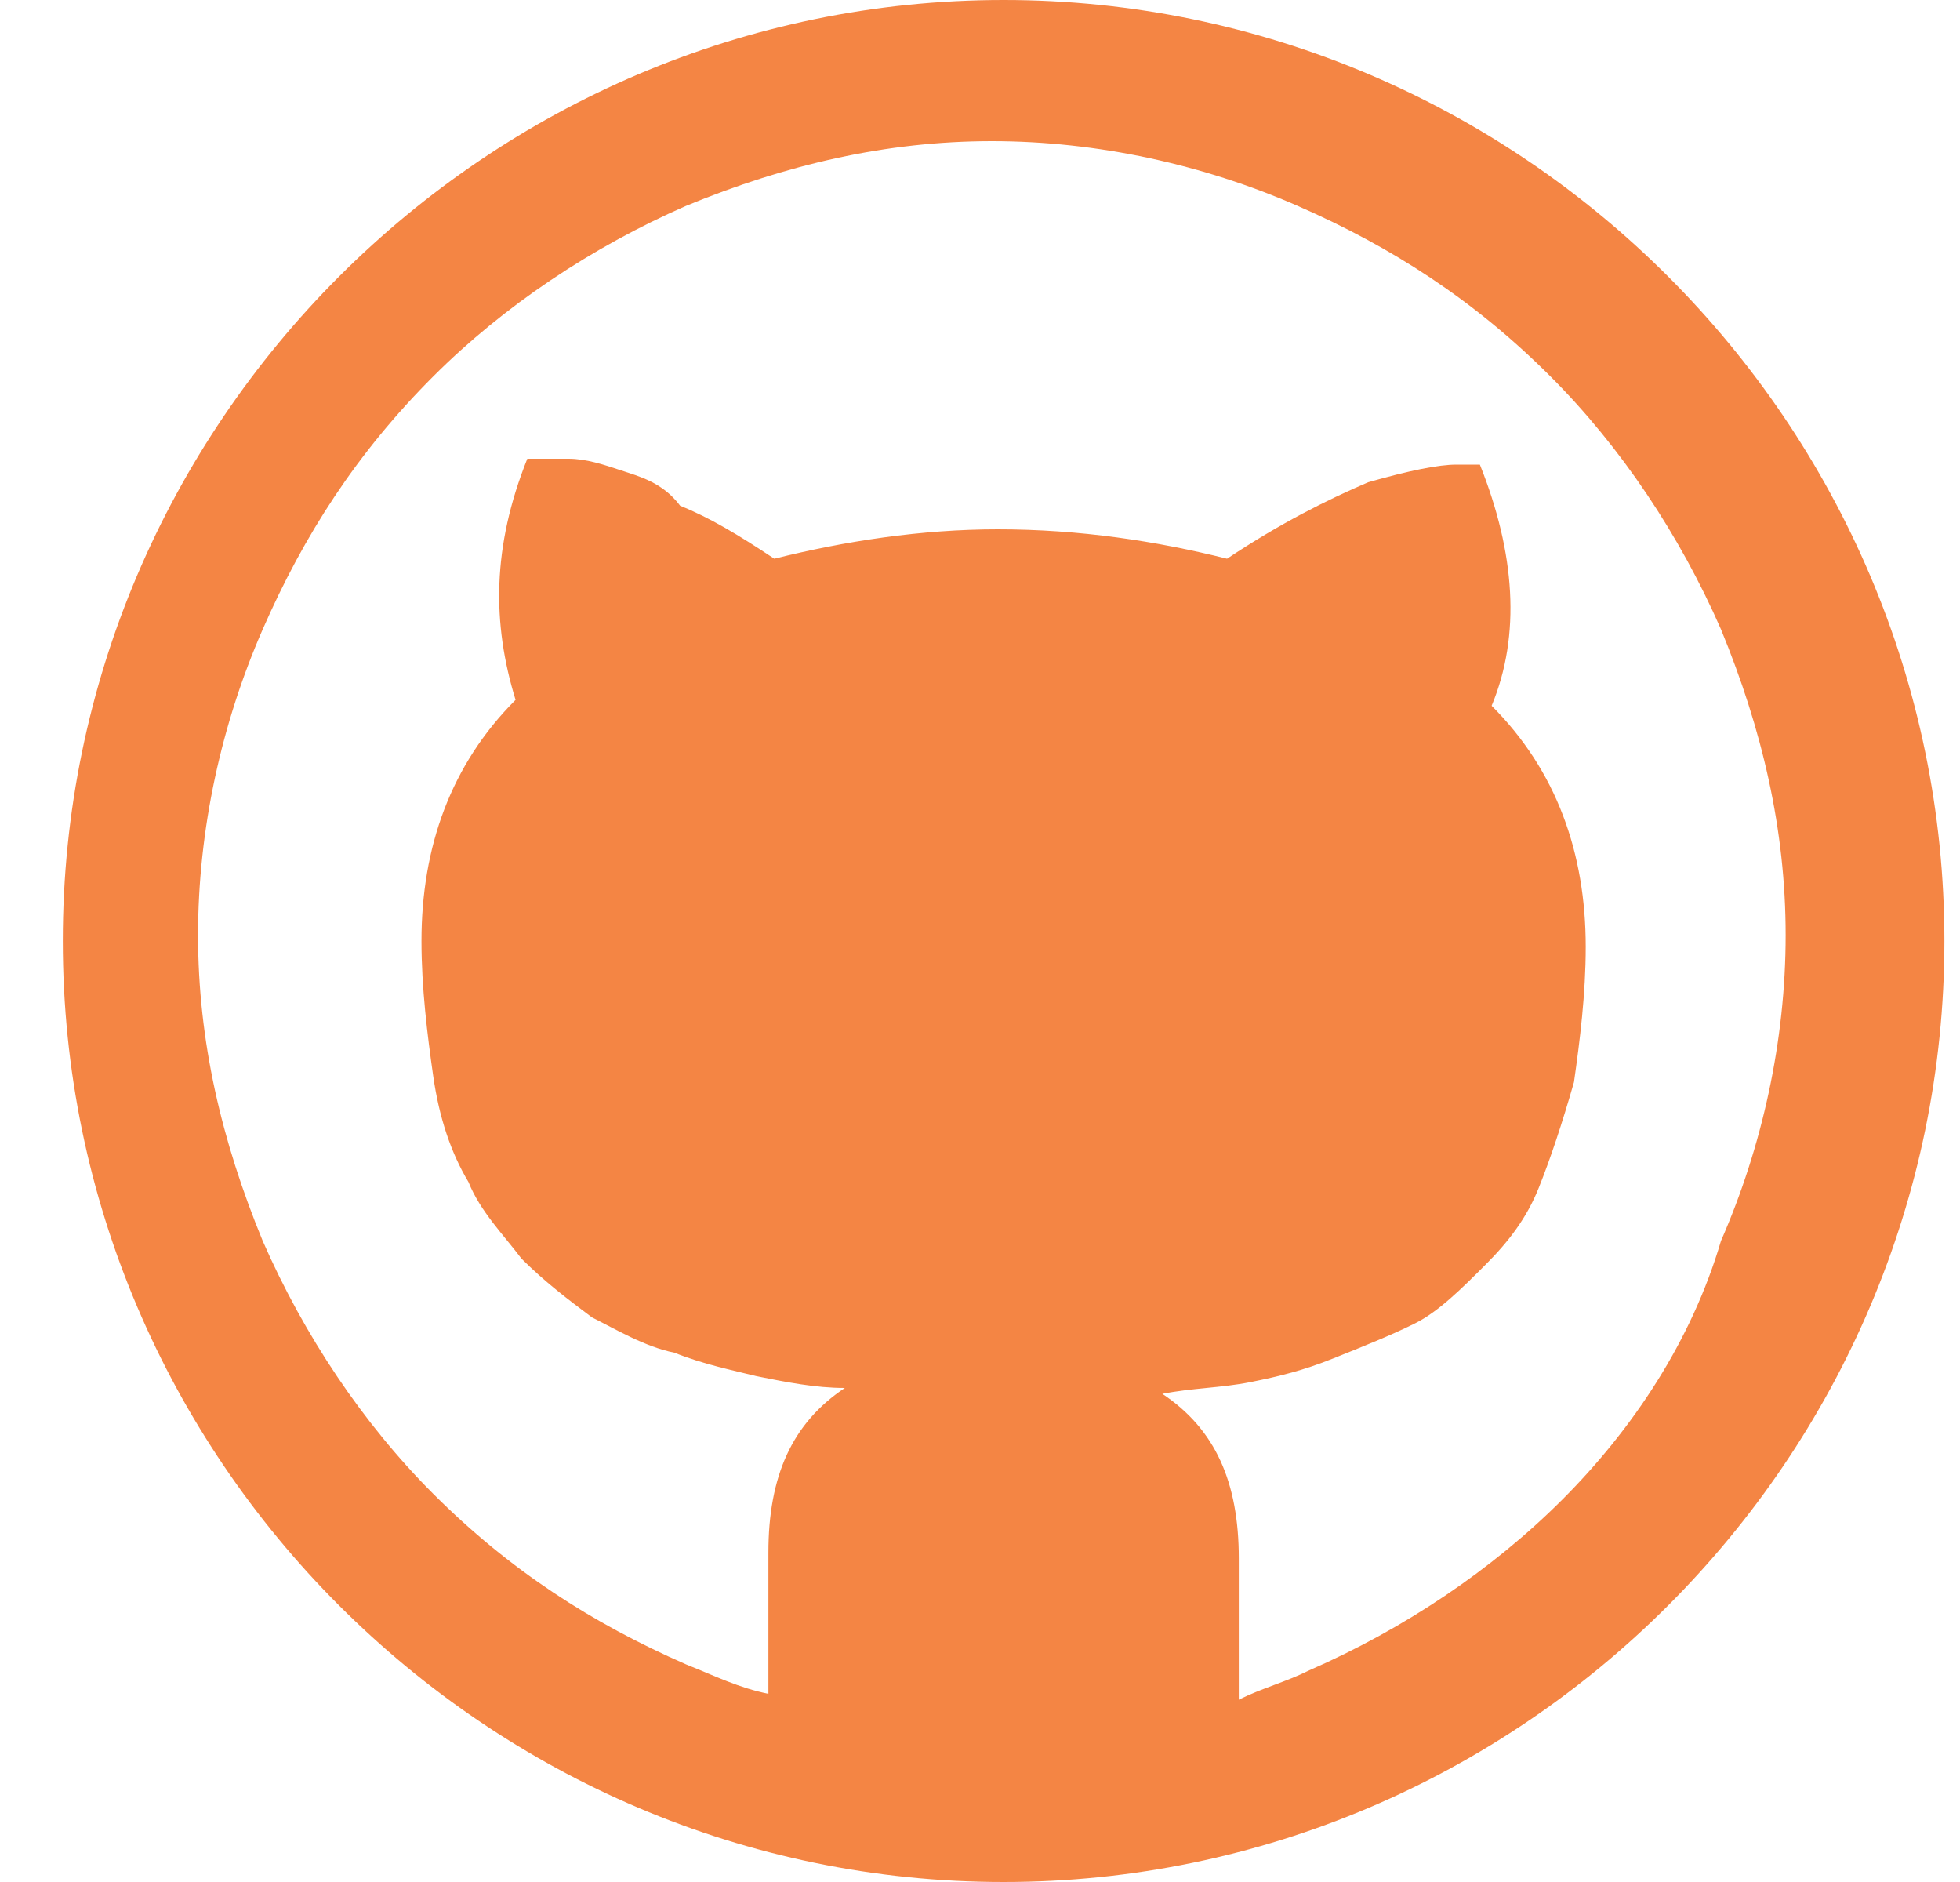 <svg width="25" height="24" viewBox="0 0 25 24" fill="none" xmlns="http://www.w3.org/2000/svg">
<g clip-path="url(#clip0)">
<path d="M12.801 0C6.201 0 0.801 5.4 0.801 12C0.801 18.6 6.201 24 12.801 24C19.401 24 24.801 18.6 24.801 12C24.801 5.4 19.401 0 12.801 0ZM19.926 19.125C19.026 20.025 17.901 20.775 16.701 21.3C16.401 21.45 16.101 21.525 15.801 21.675V19.875C15.801 18.9 15.501 18.225 14.826 17.775C15.201 17.7 15.576 17.7 15.951 17.625C16.326 17.55 16.626 17.475 17.001 17.325C17.376 17.175 17.751 17.025 18.051 16.875C18.351 16.725 18.651 16.425 18.951 16.125C19.251 15.825 19.476 15.525 19.626 15.15C19.776 14.775 19.926 14.325 20.076 13.8C20.151 13.275 20.226 12.675 20.226 12.075C20.226 10.875 19.851 9.825 19.026 9C19.401 8.1 19.326 7.05 18.876 5.925H18.576C18.351 5.925 17.976 6 17.451 6.15C16.926 6.375 16.326 6.675 15.651 7.125C14.751 6.9 13.776 6.75 12.726 6.75C11.751 6.75 10.776 6.9 9.876 7.125C9.426 6.825 9.051 6.6 8.676 6.45C8.451 6.15 8.151 6.075 7.926 6C7.701 5.925 7.476 5.85 7.251 5.85C7.026 5.85 6.951 5.85 6.876 5.85C6.801 5.85 6.801 5.85 6.726 5.85C6.276 6.975 6.276 7.95 6.576 8.925C5.751 9.75 5.376 10.8 5.376 12C5.376 12.6 5.451 13.2 5.526 13.725C5.601 14.25 5.751 14.7 5.976 15.075C6.126 15.45 6.426 15.75 6.651 16.05C6.951 16.35 7.251 16.575 7.551 16.8C7.851 16.95 8.226 17.175 8.601 17.25C8.976 17.4 9.351 17.475 9.651 17.55C10.026 17.625 10.401 17.7 10.776 17.7C10.101 18.15 9.801 18.825 9.801 19.8V21.6C9.426 21.525 9.126 21.375 8.751 21.225C7.551 20.7 6.501 20.025 5.526 19.05C4.626 18.15 3.876 17.025 3.351 15.825C2.826 14.55 2.526 13.275 2.526 11.925C2.526 10.575 2.826 9.225 3.351 8.025C3.876 6.825 4.551 5.775 5.526 4.8C6.426 3.9 7.551 3.15 8.751 2.625C10.026 2.1 11.301 1.8 12.651 1.8C14.001 1.8 15.351 2.1 16.551 2.625C17.751 3.15 18.801 3.825 19.776 4.8C20.676 5.7 21.426 6.825 21.951 8.025C22.476 9.3 22.776 10.575 22.776 11.925C22.776 13.275 22.476 14.625 21.951 15.825C21.576 17.1 20.826 18.225 19.926 19.125Z" fill="#F48544"/>
</g>
<defs>
<clipPath id="clip0">
<path d="M0.801 0H24.801V24H0.801V0Z" fill="white"/>
</clipPath>
</defs>
</svg>
